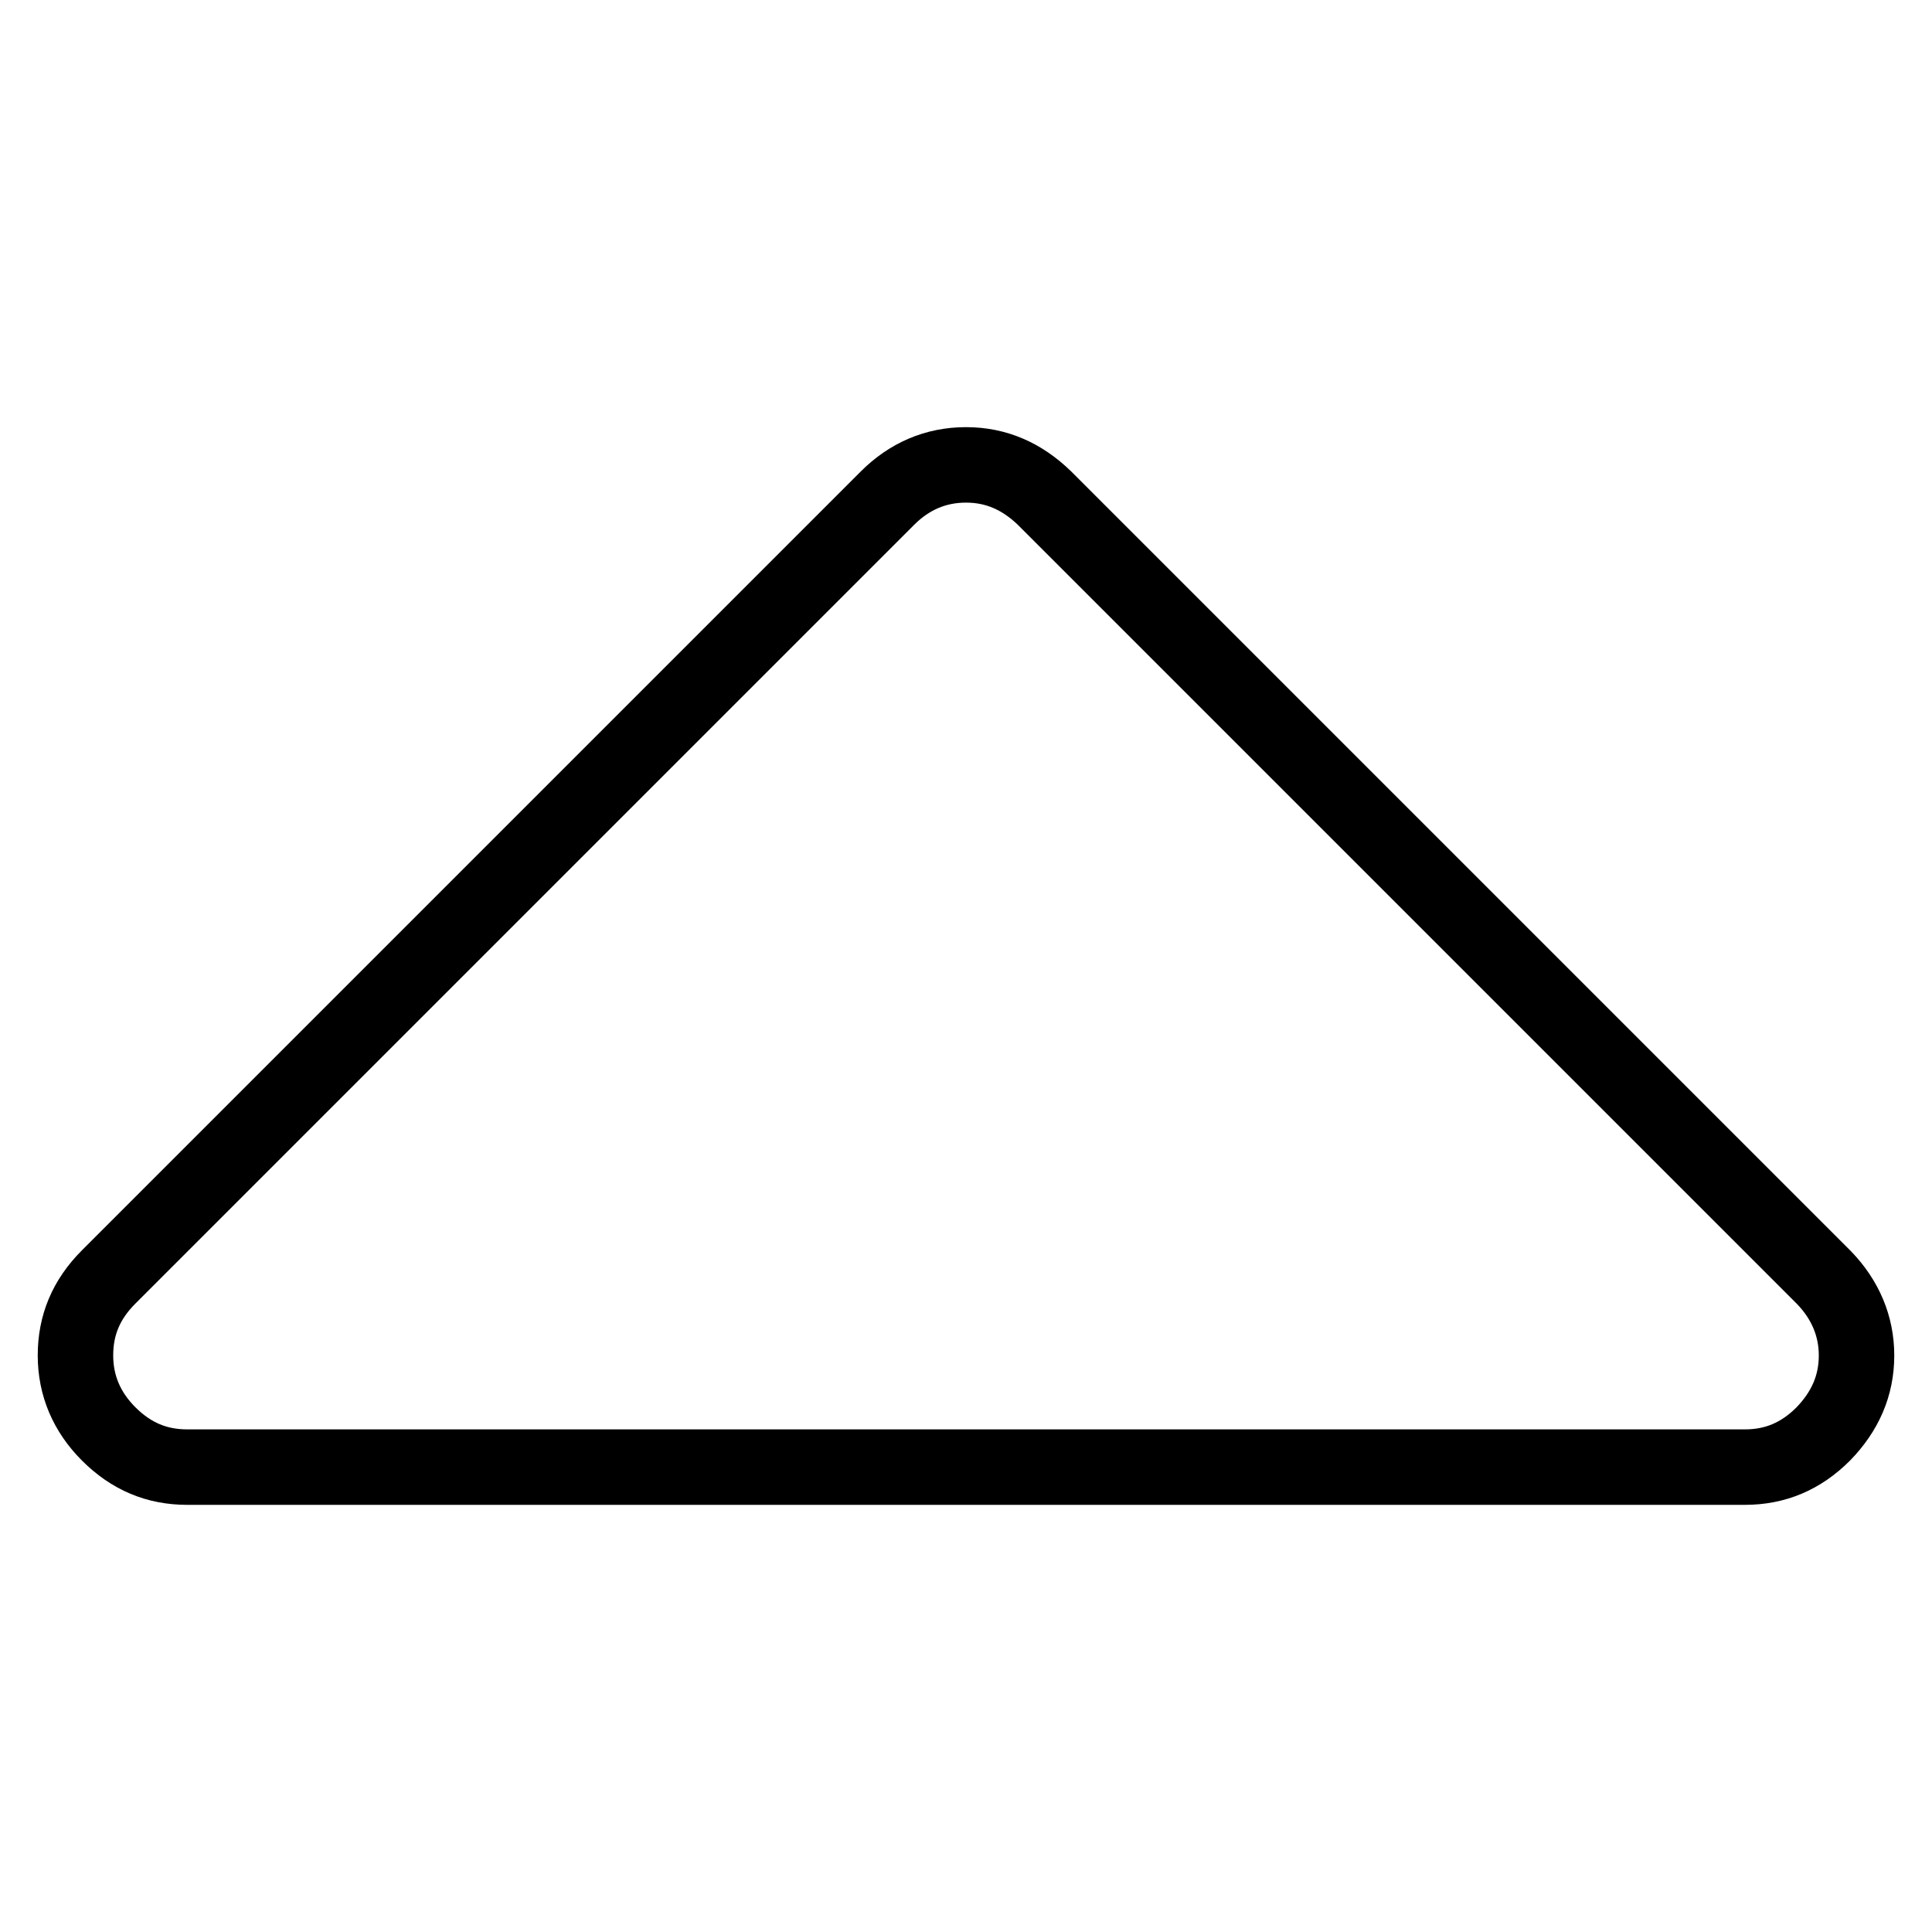 <?xml version="1.0" encoding="utf-8"?>
<!-- Svg Vector Icons : http://www.onlinewebfonts.com/icon -->
<!DOCTYPE svg PUBLIC "-//W3C//DTD SVG 1.1//EN" "http://www.w3.org/Graphics/SVG/1.1/DTD/svg11.dtd">
<svg version="1.1" xmlns="http://www.w3.org/2000/svg" xmlns:xlink="http://www.w3.org/1999/xlink" x="0px" y="0px" viewBox="0 0 256 256" enable-background="new 0 0 256 256" xml:space="preserve">
<g> <path stroke-width="10" fill-opacity="0" stroke="#000000"  d="M246,179.6c0,4-1.5,7.4-4.4,10.4c-3,3-6.4,4.4-10.4,4.4H24.8c-4,0-7.4-1.4-10.4-4.4 c-2.9-2.9-4.4-6.4-4.4-10.4s1.4-7.4,4.4-10.4L117.6,66c2.9-2.9,6.4-4.4,10.4-4.4c4,0,7.4,1.5,10.4,4.4l103.3,103.3 C244.5,172.2,246,175.7,246,179.6z"/></g>
</svg>